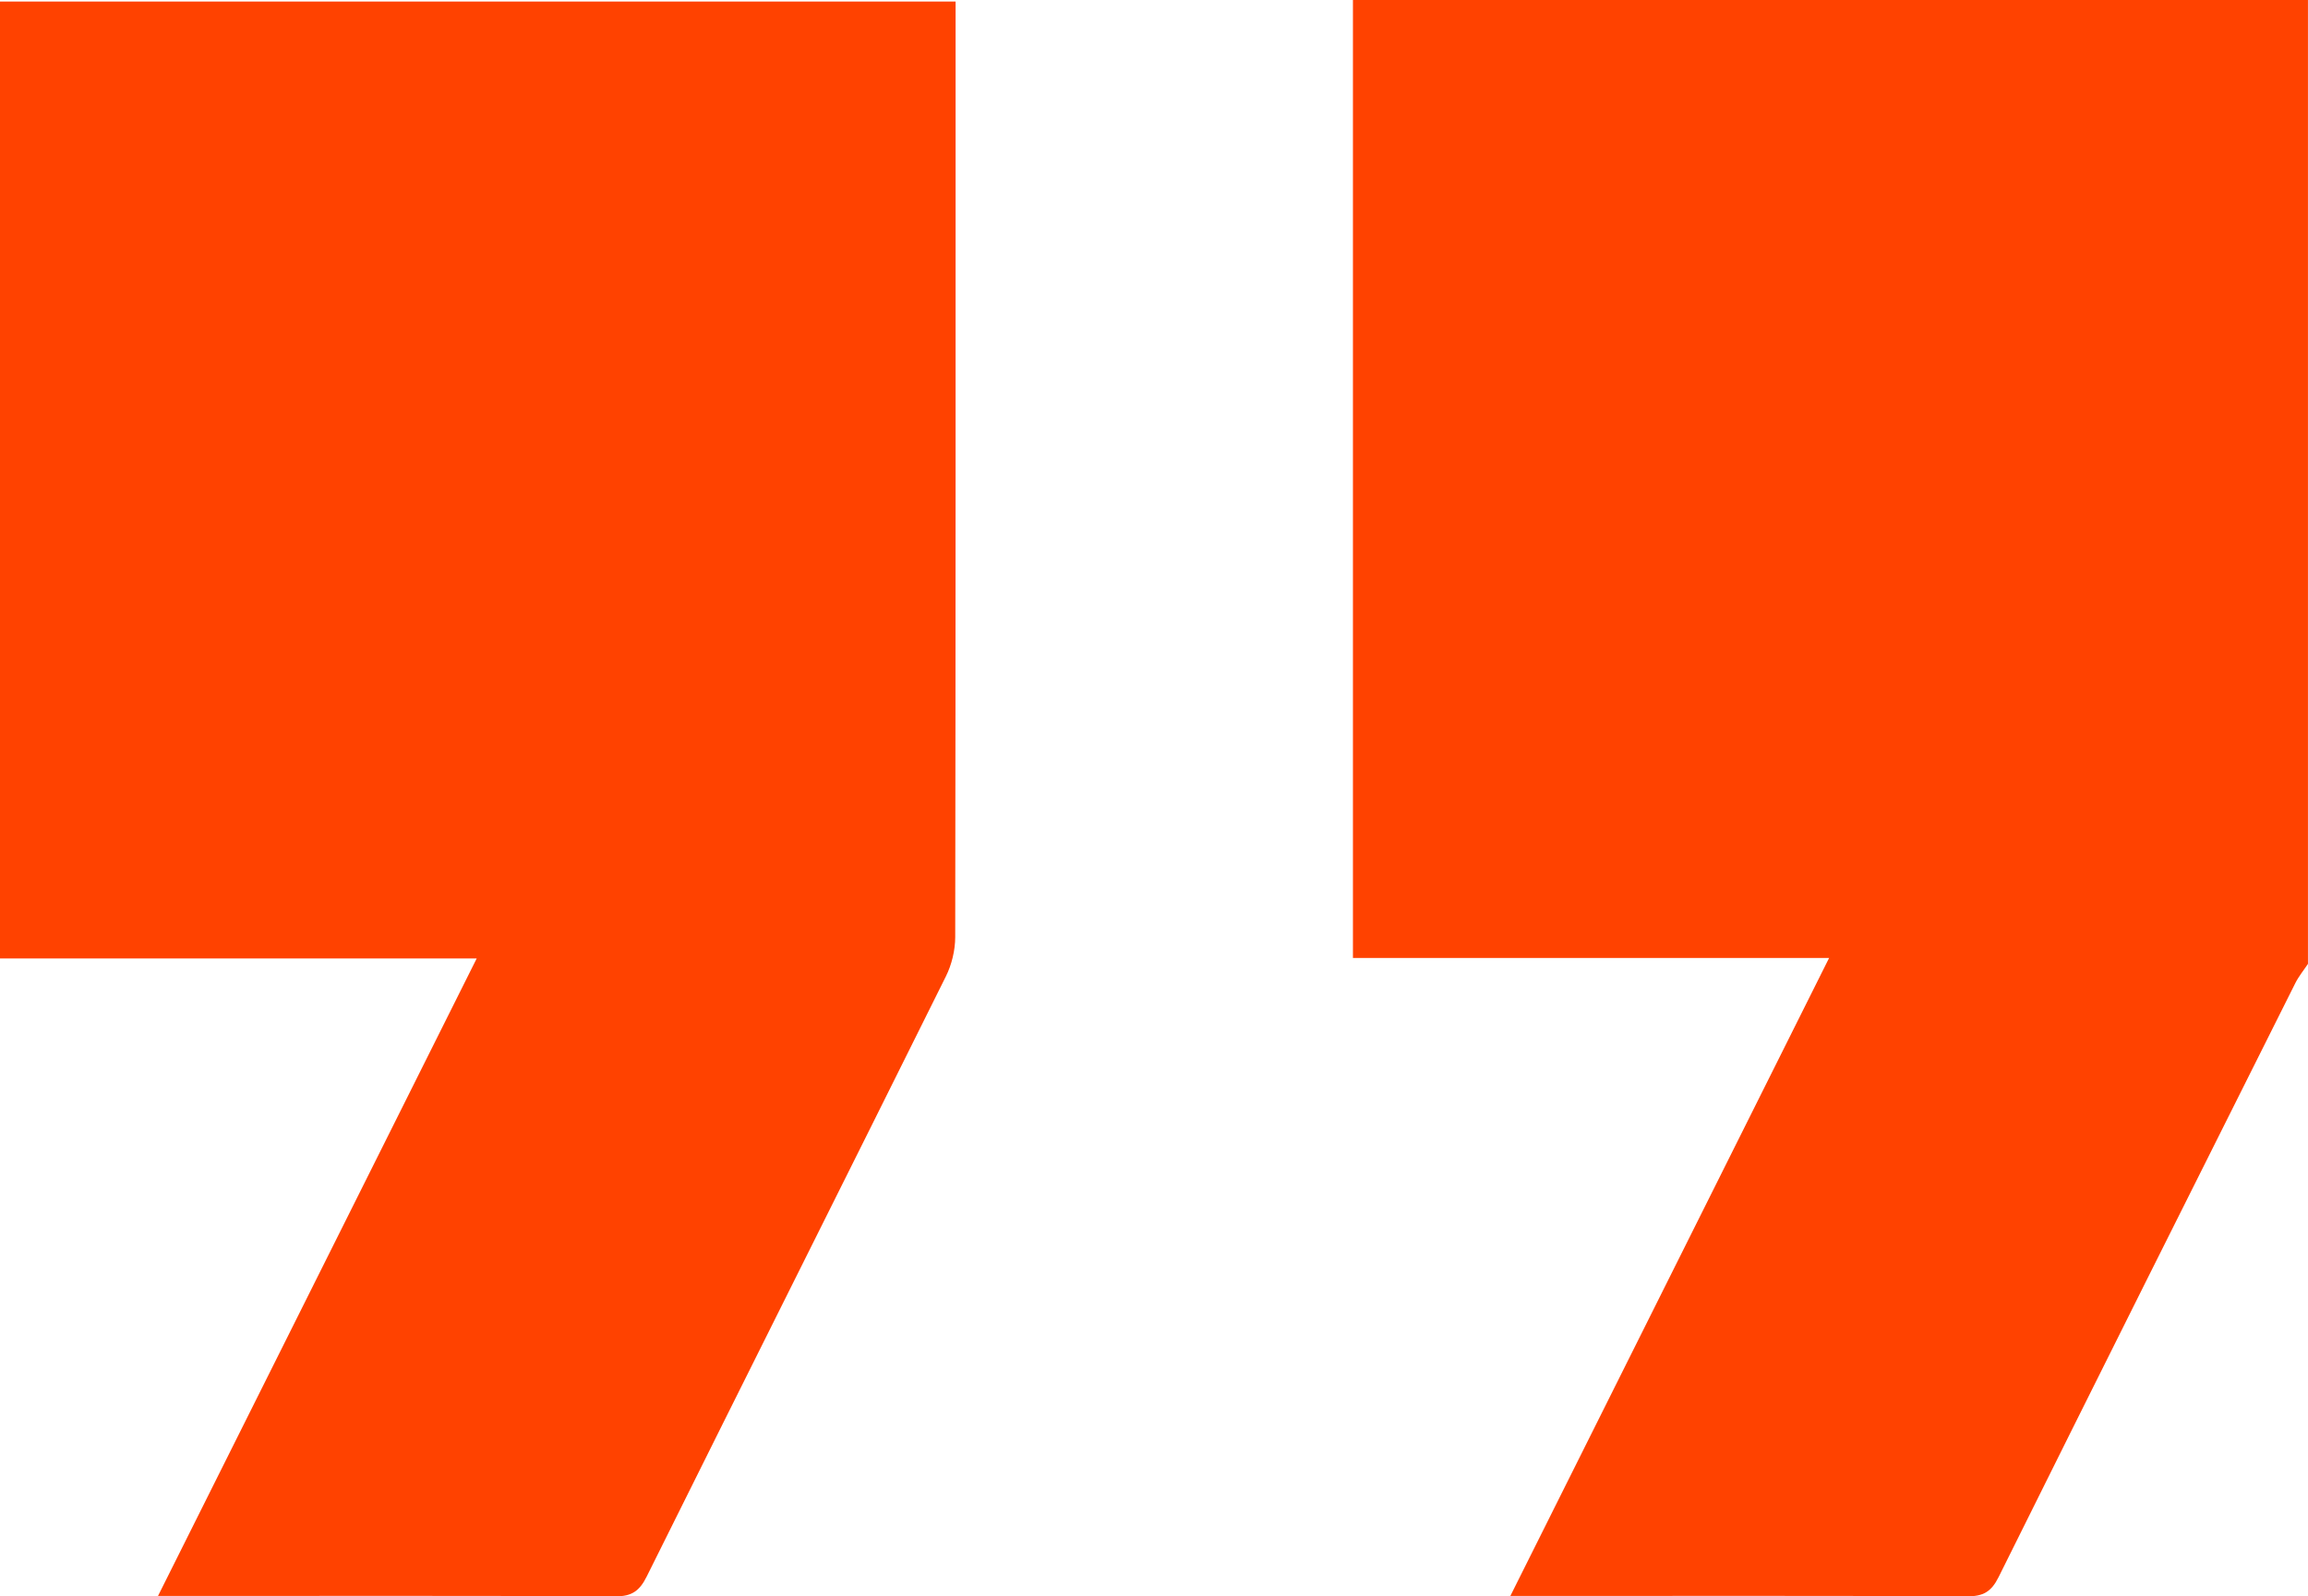 <svg xmlns="http://www.w3.org/2000/svg" width="61.449" height="42.508" viewBox="602.276 8665.377 61.449 42.508"><g data-name="Group 23"><path d="M663.724 8691.043c-.113.17-.246.331-.337.513-2.64 5.27-5.28 10.54-7.901 15.818-.192.386-.407.512-.835.51-3.832-.019-7.664-.01-11.496-.01h-.667l8.487-16.989h-12.678v-25.508h25.427v25.666Z" fill="#ff4200" fill-rule="evenodd" data-name="Path 20"/><path d="m606.483 8707.873 8.485-16.975h-12.692v-25.48h25.442v.647c0 8.09.003 16.178-.01 24.267-.001.35-.093.732-.249 1.045-2.648 5.33-5.317 10.65-7.965 15.98-.188.376-.391.53-.828.527-3.851-.019-7.702-.01-11.553-.01h-.63Z" fill="#ff4200" fill-rule="evenodd" data-name="Path 21"/></g></svg>